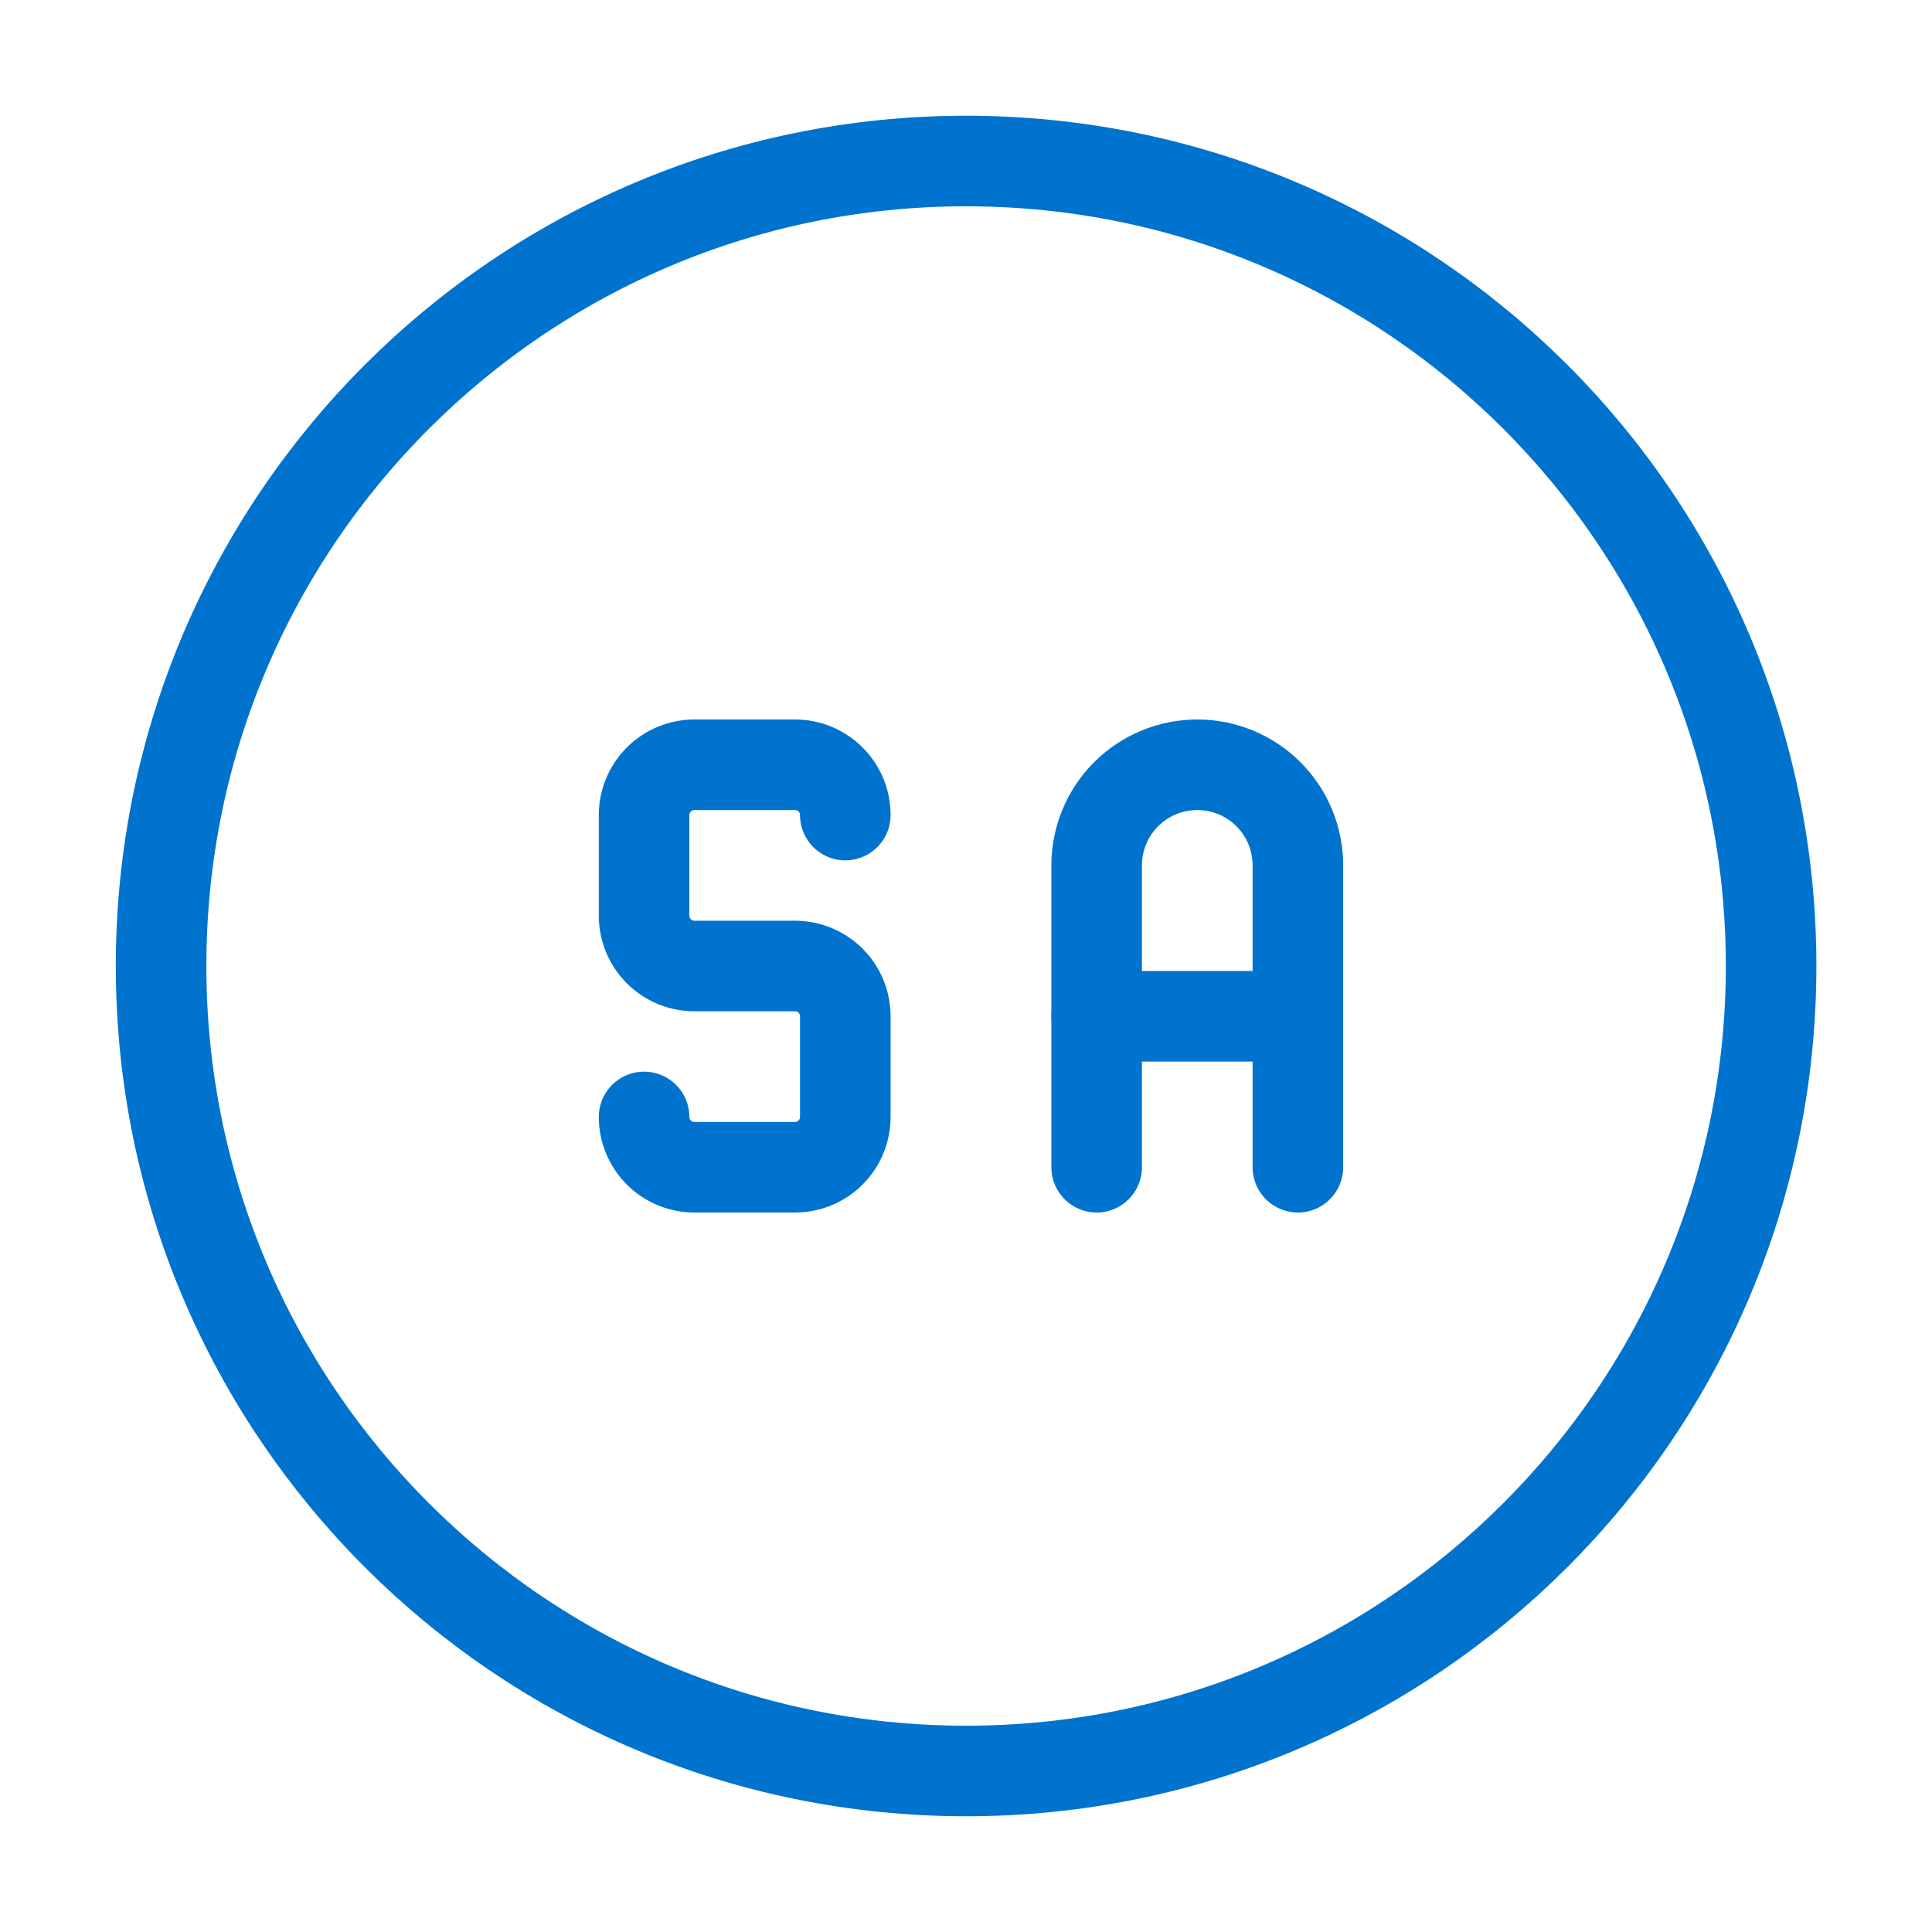 <svg width="32" height="32" viewBox="0 0 32 32" fill="none" xmlns="http://www.w3.org/2000/svg">
<path d="M16.001 29.333C23.365 29.333 29.335 23.364 29.335 16C29.335 8.636 23.365 2.667 16.001 2.667C8.638 2.667 2.668 8.636 2.668 16C2.668 23.364 8.638 29.333 16.001 29.333Z" stroke="#0073CF" stroke-width="1.5" stroke-linecap="round" stroke-linejoin="round"/>
<path d="M18.164 19.333V14.333C18.164 13.891 18.34 13.467 18.652 13.155C18.965 12.842 19.389 12.667 19.831 12.667C20.273 12.667 20.697 12.842 21.009 13.155C21.322 13.467 21.497 13.891 21.497 14.333V19.333" stroke="#0073CF" stroke-width="1.5" stroke-linecap="round" stroke-linejoin="round"/>
<path d="M18.164 16.833H21.497" stroke="#0073CF" stroke-width="1.5" stroke-linecap="round" stroke-linejoin="round"/>
<path d="M10.668 18.5C10.668 18.721 10.756 18.933 10.912 19.089C11.068 19.246 11.28 19.333 11.501 19.333H13.168C13.389 19.333 13.601 19.246 13.757 19.089C13.914 18.933 14.001 18.721 14.001 18.5V16.833C14.001 16.612 13.914 16.4 13.757 16.244C13.601 16.088 13.389 16 13.168 16H11.501C11.28 16 11.068 15.912 10.912 15.756C10.756 15.6 10.668 15.388 10.668 15.167V13.5C10.668 13.279 10.756 13.067 10.912 12.911C11.068 12.755 11.28 12.667 11.501 12.667H13.168C13.389 12.667 13.601 12.755 13.757 12.911C13.914 13.067 14.001 13.279 14.001 13.5" stroke="#0073CF" stroke-width="1.5" stroke-linecap="round" stroke-linejoin="round"/>
</svg>
